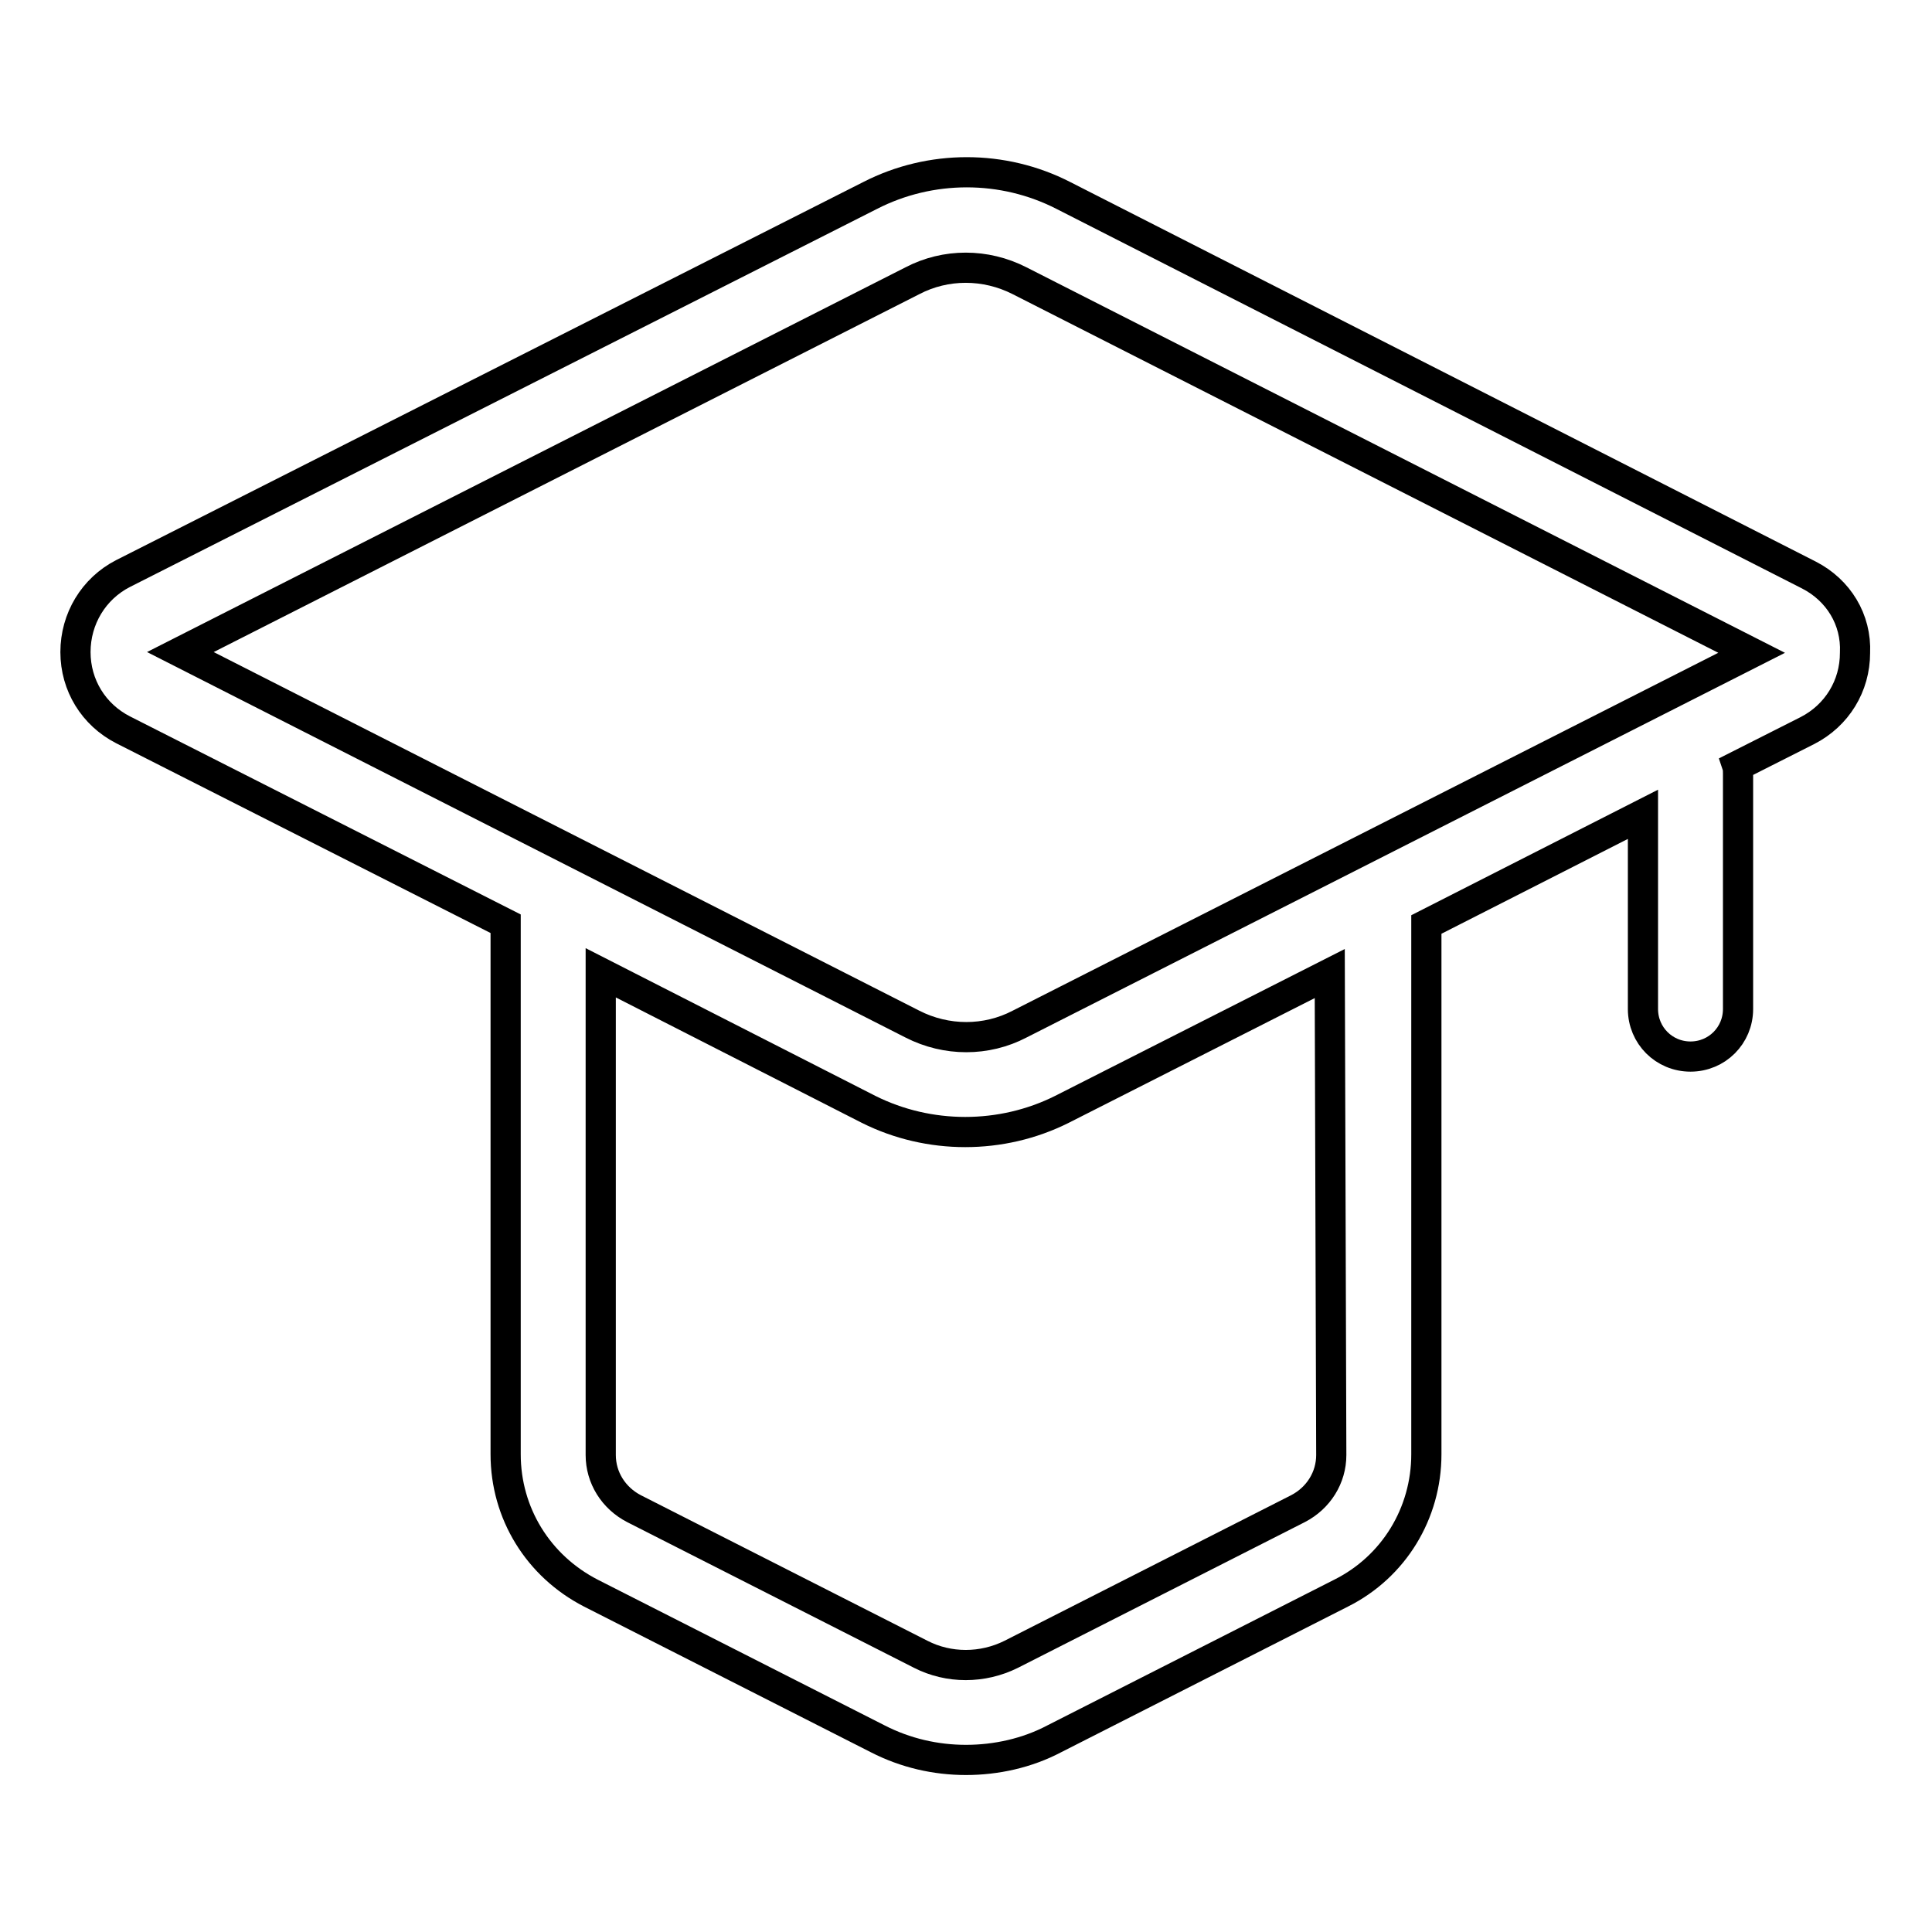 <?xml version="1.0" encoding="utf-8"?>
<!-- Svg Vector Icons : http://www.onlinewebfonts.com/icon -->
<!DOCTYPE svg PUBLIC "-//W3C//DTD SVG 1.1//EN" "http://www.w3.org/Graphics/SVG/1.1/DTD/svg11.dtd">
<svg version="1.1" xmlns="http://www.w3.org/2000/svg" xmlns:xlink="http://www.w3.org/1999/xlink" x="0px" y="0px" viewBox="0 0 256 256" enable-background="new 0 0 256 256" xml:space="preserve">
<g> <path stroke-width="4" fill-opacity="0" stroke="#000000"  d="M239.7,76.2l-98.8-50.3c-8-4.1-17.6-4.1-25.6,0L16.3,76C12.4,78,10,82,10,86.4c0,4.4,2.4,8.3,6.3,10.3 L67,122.4v70.3c0,7.8,4.3,14.8,11.3,18.4l38,19.3c3.7,1.9,7.7,2.8,11.7,2.8c4,0,8.1-0.9,11.7-2.8l38-19.3 c7-3.5,11.3-10.6,11.3-18.4v-70.2l28.7-14.6v25.8c0,3.5,2.8,6.3,6.3,6.3c3.5,0,6.3-2.8,6.3-6.3v-31.2c0-0.3,0-0.7-0.1-1l9.3-4.7 c3.9-2,6.3-5.9,6.3-10.3C246,82.1,243.6,78.2,239.7,76.2L239.7,76.2z M176.4,192.8c0,3-1.7,5.7-4.4,7.1l-38,19.3 c-3.8,1.9-8.3,1.9-12,0l-38-19.3c-2.7-1.4-4.4-4.1-4.4-7.1v-63.9l35.5,18.1c4,2,8.4,3,12.8,3s8.8-1,12.8-3l35.5-18L176.4,192.8 L176.4,192.8z M135.1,135.7c-4.4,2.3-9.7,2.3-14.2,0l-97-49.3l97-49.2c4.4-2.3,9.7-2.3,14.2,0l97,49.3L135.1,135.7L135.1,135.7z"/></g>
</svg>